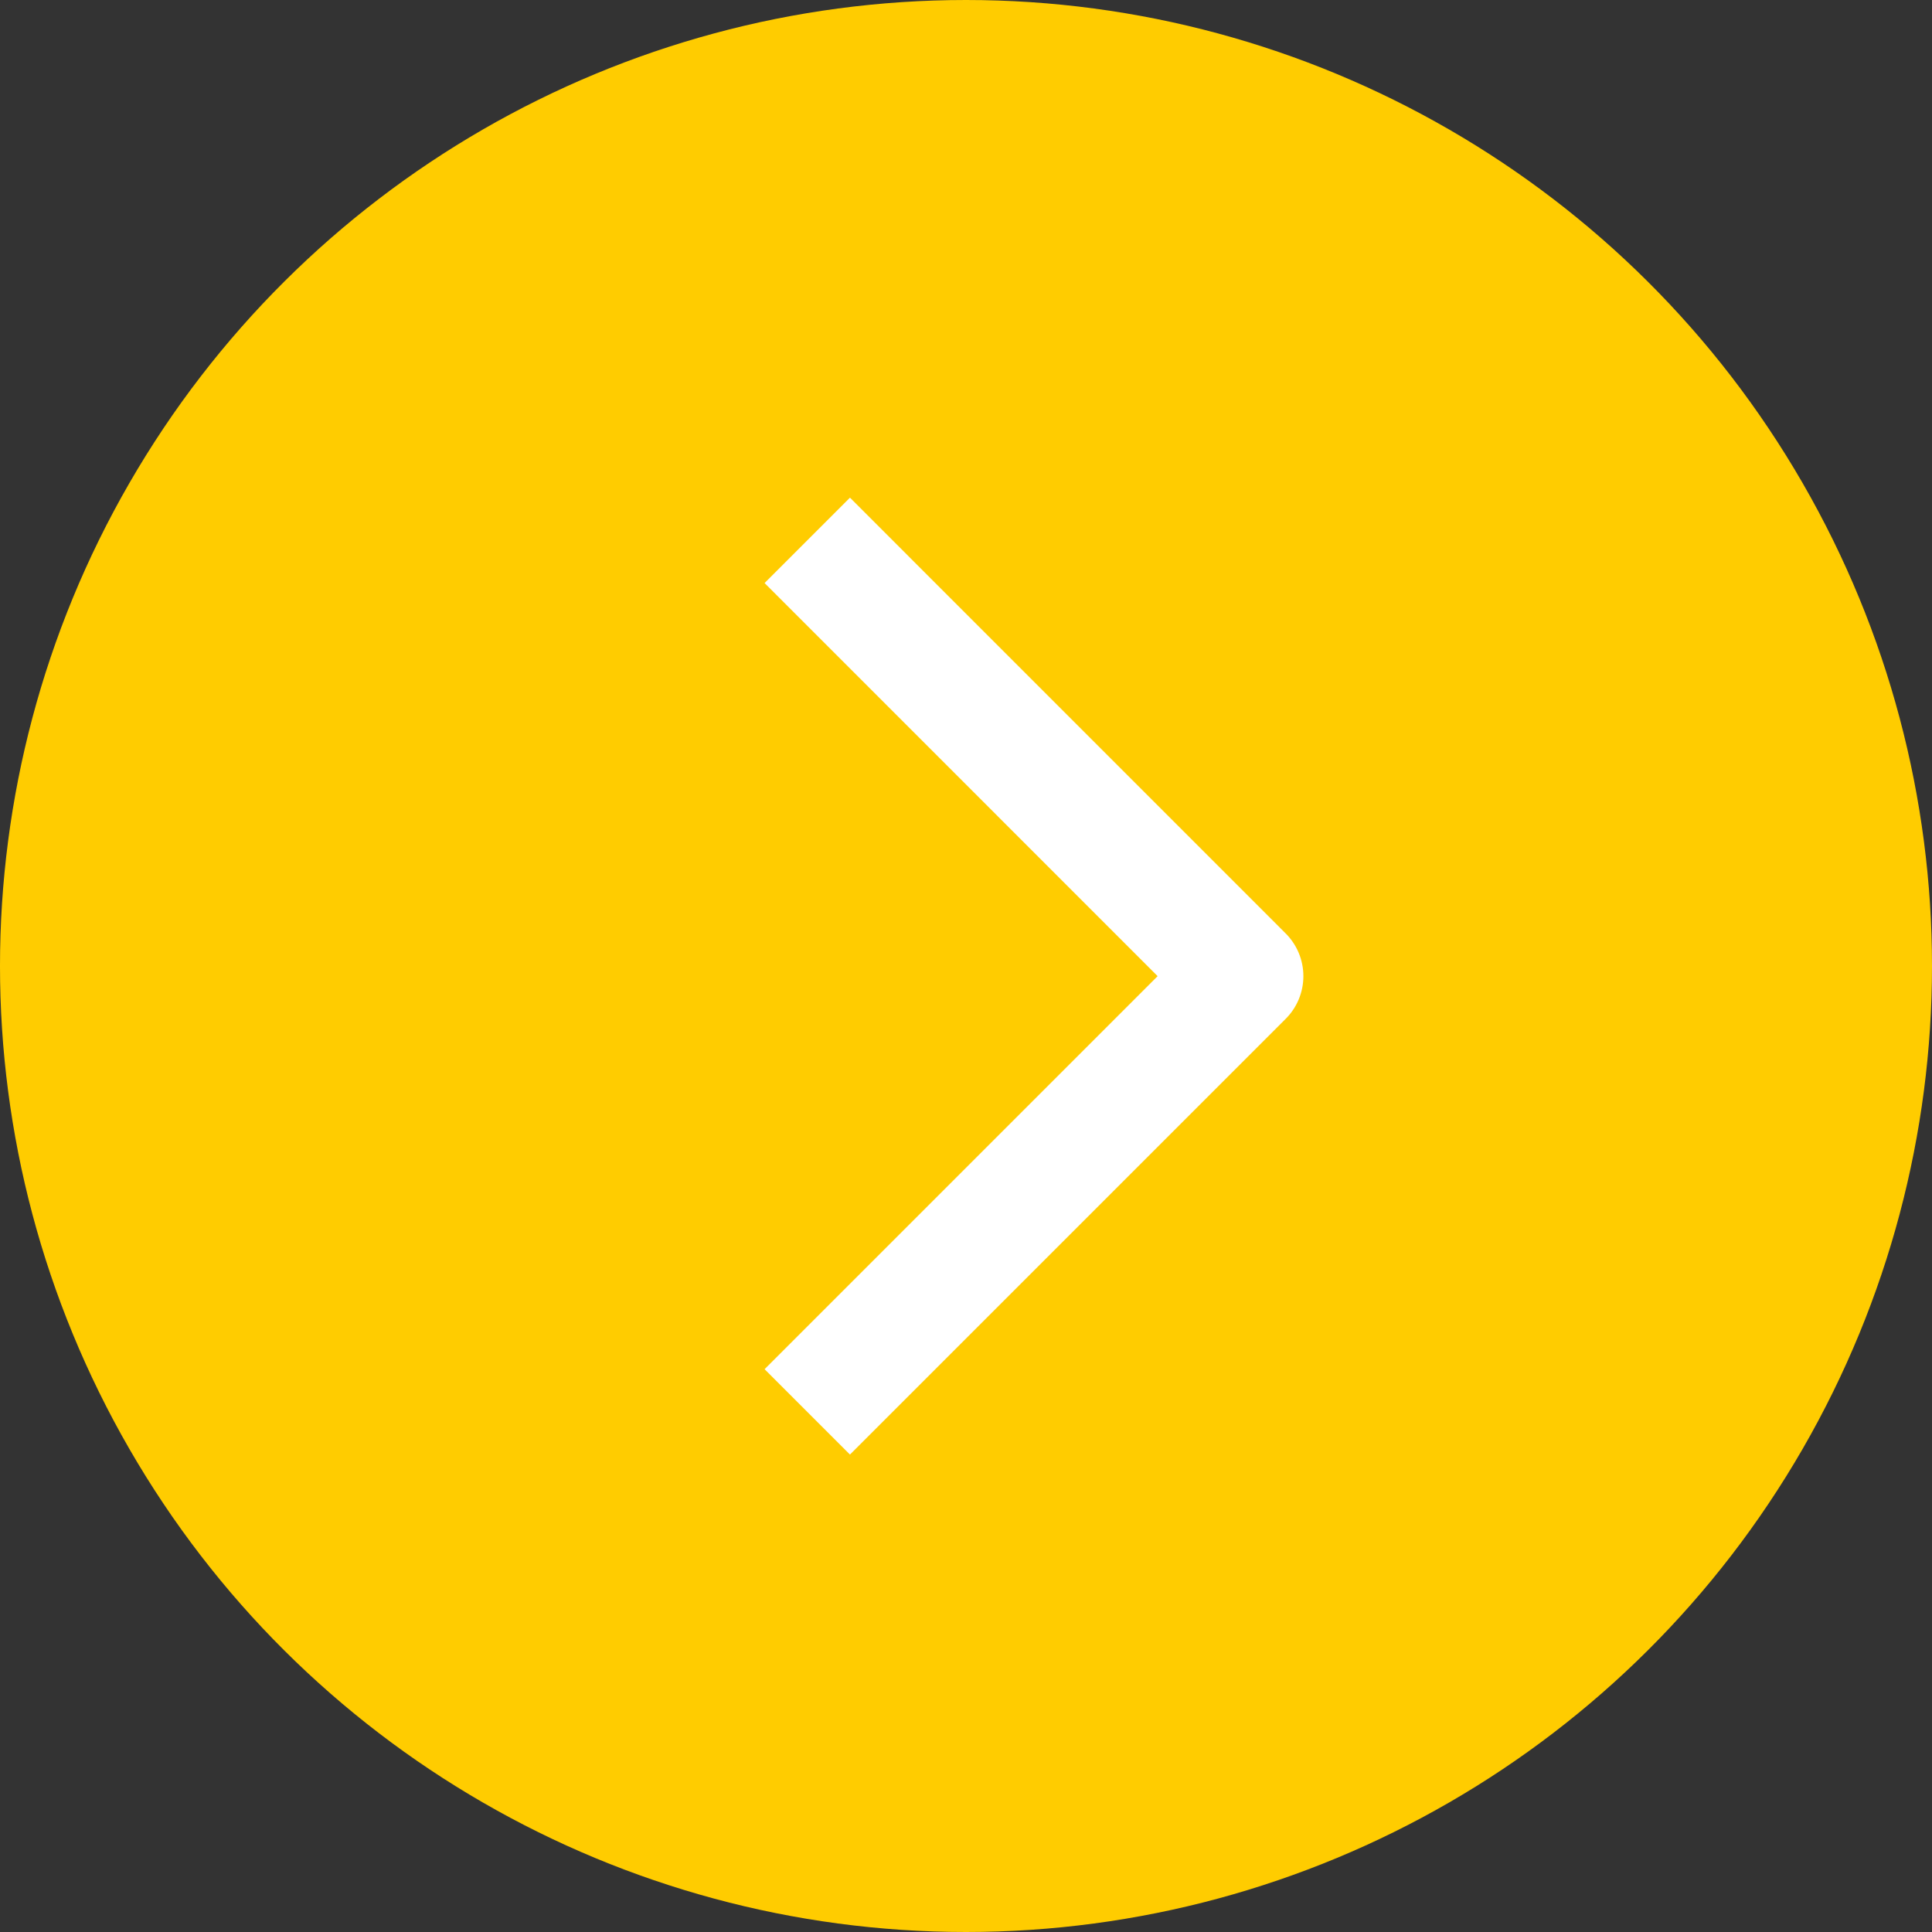 <svg width="32" height="32" viewBox="0 0 32 32" fill="none" xmlns="http://www.w3.org/2000/svg">
<rect x="0" y="0" width="32" height="32" fill="#333333" stroke="none"/>
<circle cx="16" cy="16" r="16" transform="rotate(-90 16 16)" fill="#FFCC00"/>
<path d="M13.371 23.385L20.588 16.168L13.371 8.95" stroke="white" stroke-width="2" stroke-linejoin="round"/>
</svg>
